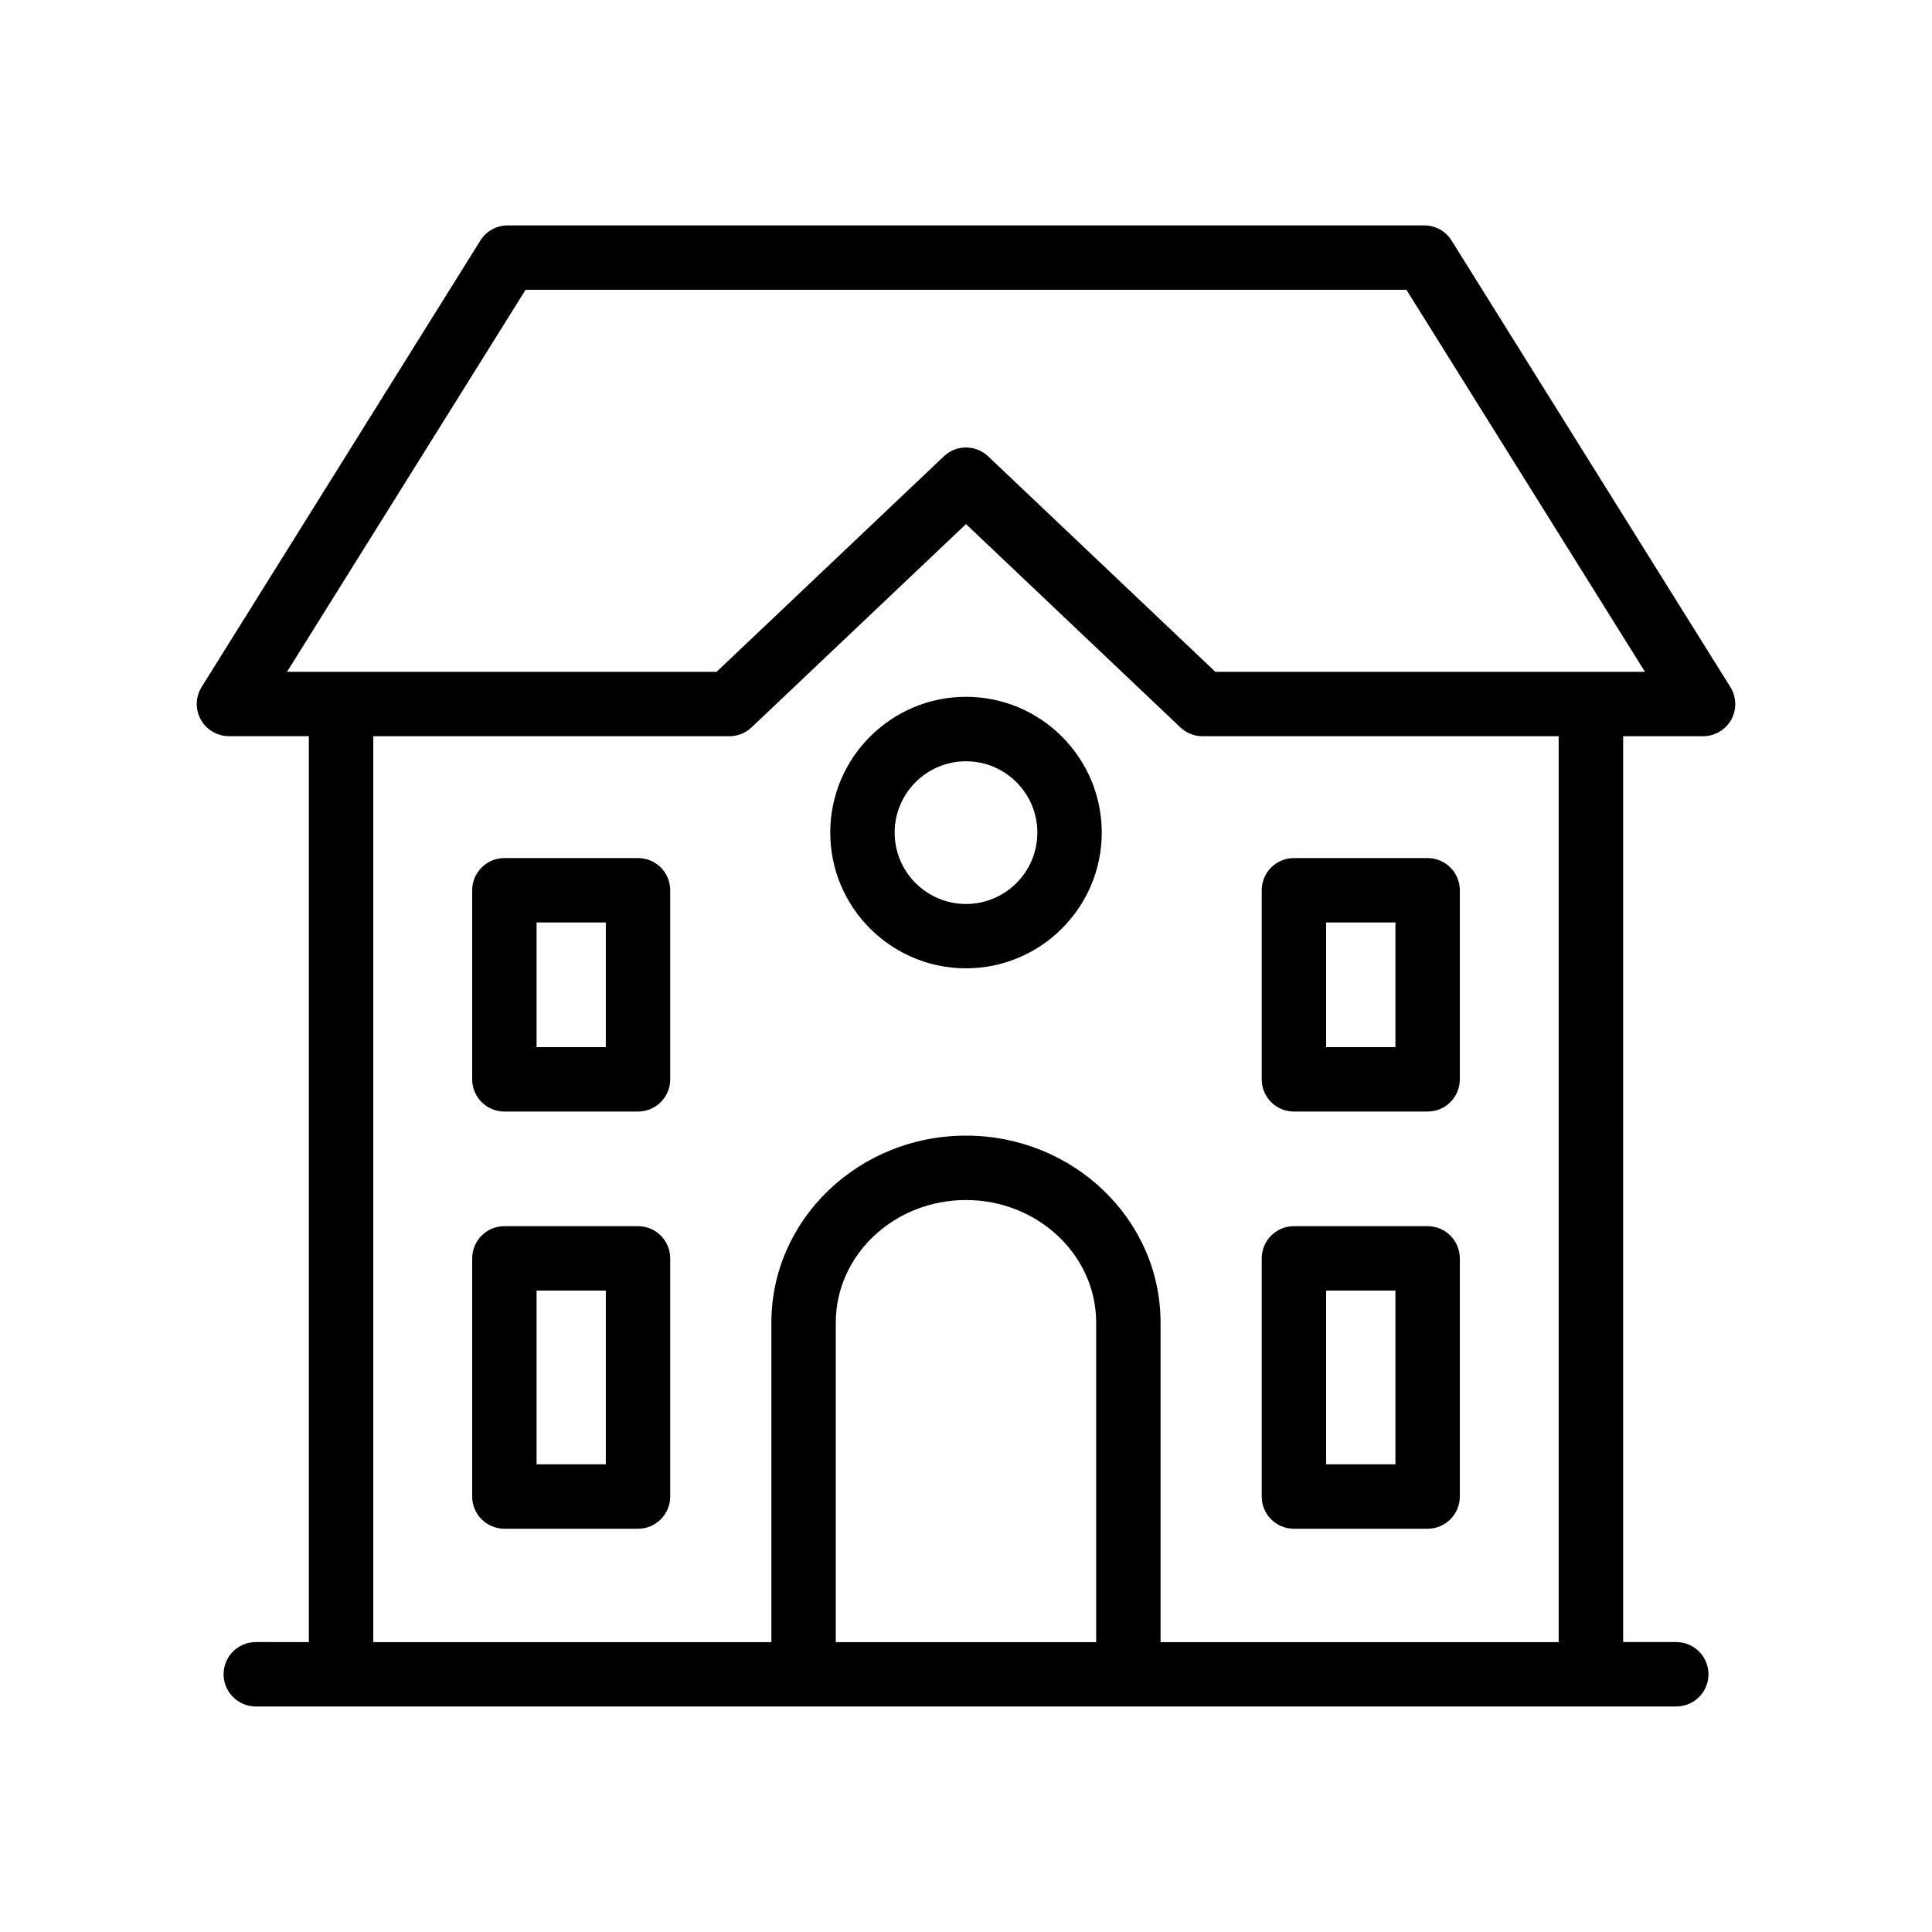 <?xml version="1.0" encoding="utf-8"?>
<!-- Generator: Adobe Illustrator 15.0.2, SVG Export Plug-In . SVG Version: 6.00 Build 0)  -->
<!DOCTYPE svg PUBLIC "-//W3C//DTD SVG 1.1//EN" "http://www.w3.org/Graphics/SVG/1.1/DTD/svg11.dtd">
<svg version="1.1" id="Livello_1" xmlns="http://www.w3.org/2000/svg" xmlns:xlink="http://www.w3.org/1999/xlink" x="0px" y="0px"
	 width="30px" height="30px" viewBox="0 0 30 30" enable-background="new 0 0 30 30" xml:space="preserve">
<g>
	<path d="M26.868,10.667L22.54,3.735C22.449,3.589,22.289,3.5,22.116,3.5H7.883c-0.172,0-0.333,0.089-0.424,0.235l-4.328,6.932
		c-0.096,0.154-0.101,0.348-0.013,0.507c0.088,0.159,0.256,0.257,0.438,0.257h1.24v14.067H3.972c-0.276,0-0.5,0.224-0.5,0.5
		s0.224,0.5,0.5,0.5h1.319c0.002,0,0.003,0.001,0.005,0.001s0.003-0.001,0.005-0.001h7.172c0.002,0,0.003,0.001,0.005,0.001
		s0.003-0.001,0.005-0.001h5.034c0.002,0,0.003,0.001,0.005,0.001s0.003-0.001,0.005-0.001h7.172c0.002,0,0.003,0.001,0.005,0.001
		s0.003-0.001,0.005-0.001h1.32c0.276,0,0.5-0.224,0.5-0.5s-0.224-0.5-0.5-0.5h-0.825V11.432h1.241c0.182,0,0.35-0.099,0.438-0.257
		C26.97,11.016,26.965,10.821,26.868,10.667z M17.021,25.499h-4.043v-4.963c0-1.049,0.907-1.902,2.021-1.902
		s2.022,0.854,2.022,1.902V25.499z M24.203,25.499h-6.182v-4.963c0-1.601-1.355-2.902-3.022-2.902c-1.666,0-3.021,1.302-3.021,2.902
		v4.963H5.796V11.432h5.53c0.128,0,0.251-0.049,0.344-0.137L15,8.138l3.329,3.157c0.093,0.088,0.216,0.137,0.344,0.137h5.53V25.499z
		 M18.872,10.432l-3.528-3.346c-0.193-0.182-0.496-0.184-0.688,0l-3.529,3.346H4.457L8.161,4.5h13.678l3.704,5.932H18.872z"/>
	<path d="M9.907,13.324H7.832c-0.276,0-0.5,0.224-0.5,0.5v2.936c0,0.276,0.224,0.5,0.5,0.5h2.075c0.276,0,0.5-0.224,0.5-0.5v-2.936
		C10.407,13.548,10.184,13.324,9.907,13.324z M9.407,16.26H8.332v-1.936h1.075V16.26z"/>
	<path d="M9.907,19.04H7.832c-0.276,0-0.5,0.224-0.5,0.5v3.698c0,0.276,0.224,0.5,0.5,0.5h2.075c0.276,0,0.5-0.224,0.5-0.5V19.54
		C10.407,19.264,10.184,19.04,9.907,19.04z M9.407,22.738H8.332V20.04h1.075V22.738z"/>
	<path d="M20.092,23.738h2.076c0.276,0,0.5-0.224,0.5-0.5V19.54c0-0.276-0.224-0.5-0.5-0.5h-2.076c-0.276,0-0.5,0.224-0.5,0.5v3.698
		C19.592,23.515,19.815,23.738,20.092,23.738z M20.592,20.04h1.076v2.698h-1.076V20.04z"/>
	<path d="M20.092,17.26h2.076c0.276,0,0.5-0.224,0.5-0.5v-2.936c0-0.276-0.224-0.5-0.5-0.5h-2.076c-0.276,0-0.5,0.224-0.5,0.5v2.936
		C19.592,17.036,19.815,17.26,20.092,17.26z M20.592,14.324h1.076v1.936h-1.076V14.324z"/>
	<path d="M15,10.82c-1.163,0-2.108,0.946-2.108,2.108c0,1.163,0.946,2.108,2.108,2.108c1.162,0,2.108-0.946,2.108-2.108
		C17.108,11.766,16.162,10.82,15,10.82z M15,14.037c-0.611,0-1.108-0.497-1.108-1.108c0-0.611,0.497-1.108,1.108-1.108
		s1.108,0.497,1.108,1.108C16.108,13.54,15.611,14.037,15,14.037z"/>
</g>
</svg>
